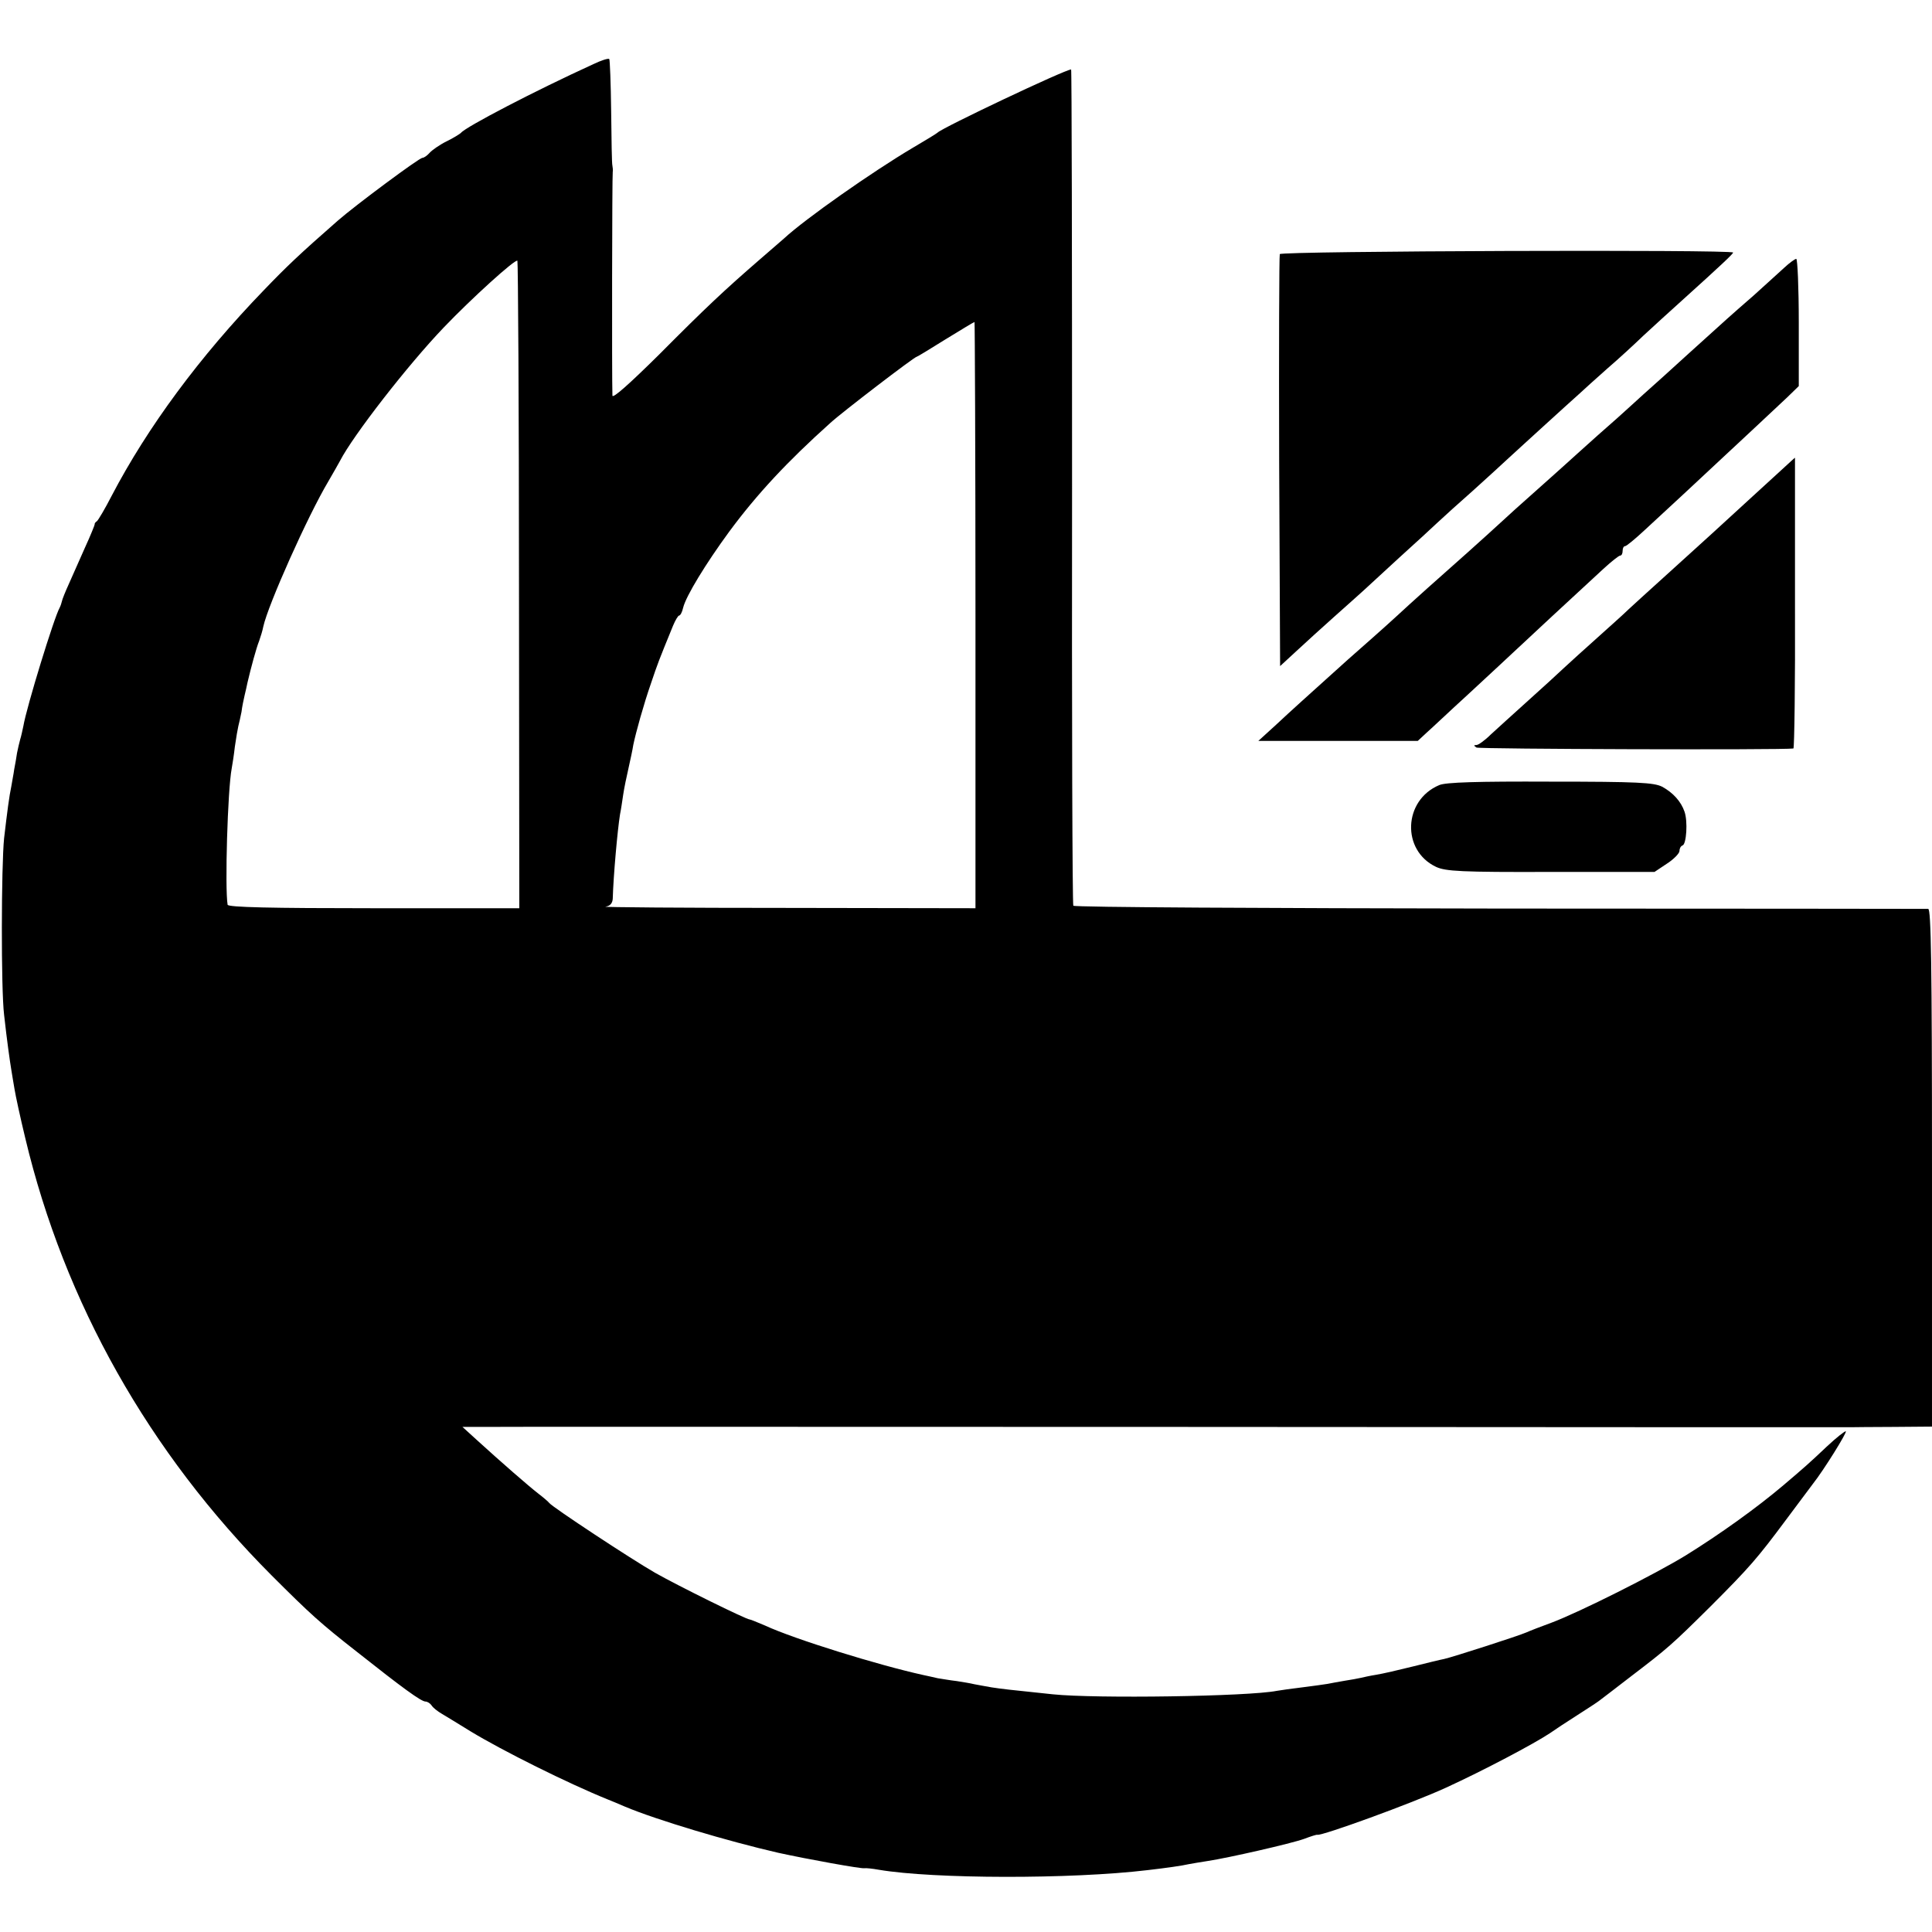 <?xml version="1.0" standalone="no"?>
<!DOCTYPE svg PUBLIC "-//W3C//DTD SVG 20010904//EN"
 "http://www.w3.org/TR/2001/REC-SVG-20010904/DTD/svg10.dtd">
<svg version="1.0" xmlns="http://www.w3.org/2000/svg"
 width="612pt" height="612pt" viewBox="0 0 612 612"
 preserveAspectRatio="xMidYMid meet">
<g transform="translate(0,612) scale(0.1,-0.1)"
fill="#000000" stroke="none">
<path d="M1880 5917 c-184 -84 -405 -199 -420 -218 -3 -3 -23 -16 -46 -27 -22
-11 -46 -28 -53 -36 -8 -9 -18 -16 -23 -16 -10 0 -212 -150 -268 -199 -121
-106 -162 -145 -234 -220 -204 -211 -369 -435 -482 -651 -21 -41 -43 -78 -47
-81 -5 -3 -8 -8 -7 -10 0 -2 -13 -35 -31 -74 -17 -38 -40 -90 -51 -115 -11
-24 -21 -49 -22 -55 -1 -5 -4 -14 -7 -20 -17 -29 -105 -315 -115 -375 -3 -14
-7 -33 -10 -42 -3 -10 -7 -29 -10 -43 -2 -14 -6 -37 -9 -52 -2 -16 -7 -39 -9
-53 -7 -33 -13 -80 -23 -165 -9 -87 -10 -479 0 -560 9 -81 18 -145 23 -175 2
-14 7 -41 10 -60 3 -19 18 -89 34 -155 124 -521 392 -996 780 -1385 123 -123
155 -152 270 -242 144 -114 204 -158 218 -158 6 0 15 -6 19 -12 4 -7 19 -19
33 -27 14 -8 54 -33 90 -55 102 -62 309 -165 435 -216 11 -4 36 -15 55 -23
100 -42 324 -109 485 -146 96 -21 263 -51 273 -49 4 1 25 -1 47 -5 173 -29
607 -30 850 -1 60 7 110 14 131 19 12 2 39 7 60 10 66 10 263 55 305 70 21 8
40 14 42 13 14 -4 298 99 407 149 118 54 279 139 330 173 14 10 52 35 85 56
33 21 65 42 70 46 6 4 52 40 103 79 114 87 128 99 250 220 124 124 149 153
239 274 41 55 80 107 86 115 34 43 108 162 104 166 -2 2 -29 -19 -60 -48 -56
-53 -72 -67 -138 -123 -85 -72 -201 -155 -309 -222 -98 -60 -337 -180 -425
-213 -33 -12 -69 -26 -80 -31 -25 -11 -233 -78 -260 -84 -11 -2 -56 -13 -100
-24 -44 -11 -96 -23 -115 -26 -19 -3 -42 -8 -50 -10 -8 -2 -31 -6 -50 -9 -19
-3 -44 -8 -55 -10 -12 -2 -48 -7 -80 -11 -33 -4 -69 -9 -80 -11 -91 -18 -576
-25 -710 -11 -145 15 -161 17 -194 22 -19 3 -43 8 -55 10 -12 3 -37 7 -56 10
-19 2 -46 7 -60 9 -14 3 -34 8 -45 10 -141 31 -407 113 -502 157 -24 10 -45
19 -48 19 -11 0 -226 106 -300 148 -75 43 -324 207 -335 221 -3 4 -18 17 -35
30 -31 24 -117 99 -195 170 l-45 41 60 0 c33 1 1018 0 2190 0 1172 -1 2137 -1
2145 -1 8 0 70 1 138 1 l122 1 0 819 c0 649 -3 820 -12 821 -7 0 -618 1 -1358
1 -740 1 -1347 4 -1350 9 -3 4 -5 602 -4 1328 0 727 -1 1321 -3 1321 -19 0
-409 -185 -423 -200 -3 -3 -39 -25 -80 -49 -128 -76 -339 -224 -406 -286 -6
-5 -40 -35 -75 -65 -113 -98 -171 -152 -321 -303 -95 -94 -148 -141 -148 -130
-2 60 -1 700 1 708 1 6 0 15 -1 20 -2 6 -3 83 -4 172 -1 89 -4 164 -6 166 -3
3 -25 -4 -50 -16z m-236 -1650 l1 -1024 -461 0 c-327 0 -461 3 -463 11 -9 53
0 364 13 432 2 11 7 42 10 69 4 28 9 57 11 65 2 8 7 29 10 45 2 17 7 40 10 53
3 12 7 30 9 40 11 47 28 110 37 132 5 14 11 34 13 45 15 69 141 351 206 460
16 28 33 57 37 65 41 80 215 304 329 423 88 92 227 218 233 211 2 -2 5 -464 5
-1027z m1446 -95 l0 -929 -597 1 c-329 0 -588 2 -575 4 15 2 22 11 23 25 2 72
15 217 23 267 3 14 7 42 10 62 3 21 11 59 17 85 6 27 13 59 15 73 8 39 33 129
56 195 22 65 23 68 70 183 7 17 16 32 19 32 4 0 10 11 13 25 9 37 72 140 146
241 88 119 184 222 320 344 37 34 267 210 274 210 2 0 43 25 91 55 49 30 90
55 92 55 1 0 3 -418 3 -928z"/>
<path d="M4054 5315 c-2 -5 -3 -301 -2 -658 l3 -647 51 47 c29 27 83 76 120
109 38 34 81 72 95 85 14 13 65 60 113 104 49 44 103 94 120 110 18 17 68 62
111 100 43 39 95 86 115 105 21 19 73 67 115 105 43 39 90 82 106 96 15 14 56
51 91 82 35 30 86 77 114 104 28 26 84 77 124 113 122 110 160 146 160 150 0
10 -1433 5 -1436 -5z"/>
<path d="M5652 5272 c-17 -16 -61 -55 -97 -88 -77 -67 -80 -70 -206 -184 -51
-47 -116 -105 -144 -130 -27 -25 -52 -47 -55 -50 -3 -3 -43 -39 -90 -80 -46
-41 -91 -82 -100 -90 -9 -8 -51 -46 -95 -85 -43 -38 -93 -83 -111 -100 -17
-16 -65 -59 -105 -95 -85 -75 -181 -161 -224 -201 -16 -15 -52 -47 -79 -71
-27 -24 -61 -54 -77 -68 -131 -118 -180 -162 -227 -206 l-56 -51 253 0 252 0
28 26 c16 14 74 69 131 121 56 52 120 111 140 130 37 35 201 187 289 268 25
23 49 42 53 42 5 0 8 7 8 15 0 8 3 15 8 15 4 0 32 23 62 51 30 28 84 78 120
111 202 188 297 277 331 309 l37 36 0 202 c0 110 -4 201 -8 201 -4 0 -22 -13
-38 -28z"/>
<path d="M5645 4633 c-39 -36 -137 -125 -225 -206 -25 -23 -88 -80 -140 -127
-52 -47 -106 -96 -121 -110 -14 -14 -59 -54 -99 -90 -40 -36 -87 -78 -105 -95
-17 -16 -69 -64 -115 -105 -46 -41 -99 -90 -118 -107 -18 -18 -39 -33 -45 -33
-9 0 -9 -2 0 -8 8 -5 969 -8 1004 -3 3 1 6 208 5 461 0 253 0 460 0 460 -1 0
-19 -17 -41 -37z"/>
<path d="M4559 3633 c-114 -48 -120 -207 -10 -259 30 -14 79 -17 363 -16 l329
0 39 26 c22 14 40 33 40 40 0 8 4 16 10 18 12 4 17 76 6 107 -11 32 -36 60
-71 79 -26 13 -77 16 -354 16 -230 1 -332 -2 -352 -11z"/>
</g>
</svg>
